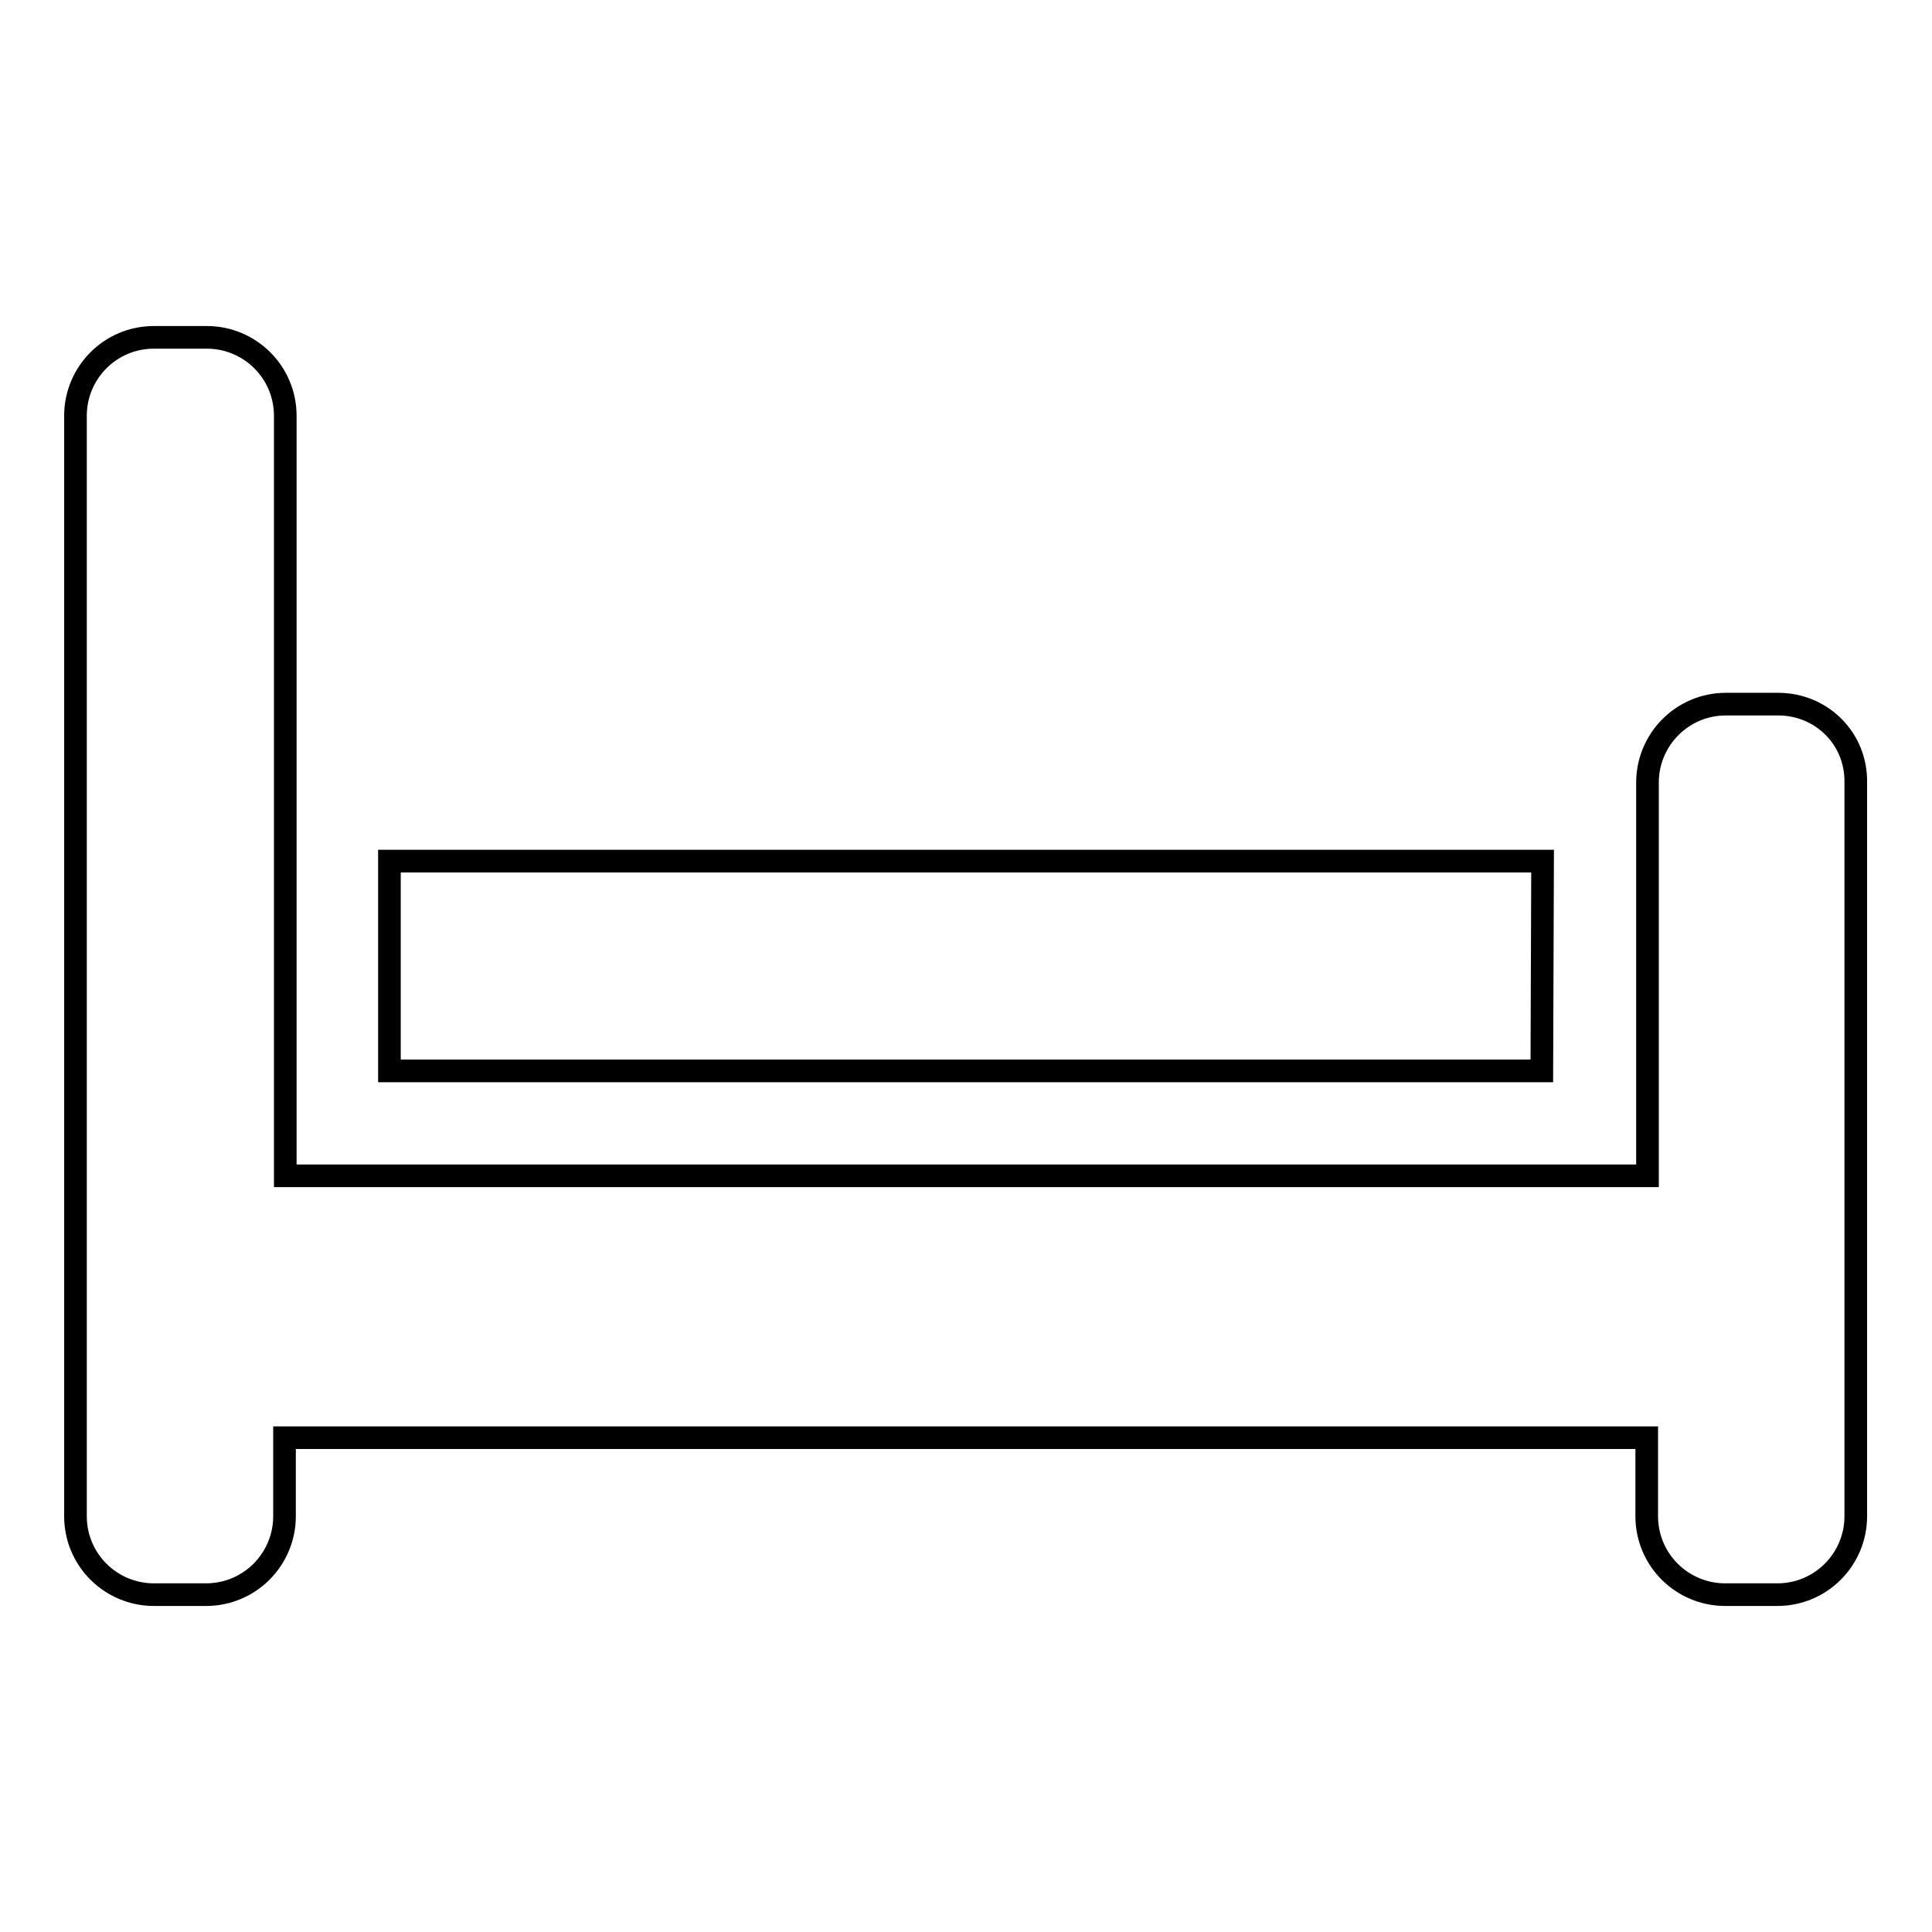 <?xml version="1.0" encoding="utf-8"?>
<!-- Svg Vector Icons : http://www.onlinewebfonts.com/icon -->
<!DOCTYPE svg PUBLIC "-//W3C//DTD SVG 1.1//EN" "http://www.w3.org/Graphics/SVG/1.1/DTD/svg11.dtd">
<svg version="1.1" xmlns="http://www.w3.org/2000/svg" xmlns:xlink="http://www.w3.org/1999/xlink" x="0px" y="0px" viewBox="0 0 256 256" enable-background="new 0 0 256 256" xml:space="preserve">
<g><g><path stroke-width="3" fill-opacity="0" stroke="#000000"  d="M235.6,93.3h-6.9c-5.8,0-10.4,4.7-10.4,10.4v52.1H37.8V55.1c0-5.8-4.7-10.4-10.4-10.4h-7c-5.8,0-10.4,4.7-10.4,10.4v145.8c0,5.8,4.7,10.4,10.4,10.4h6.9c5.8,0,10.4-4.7,10.4-10.4v-10.4h180.5v10.4c0,5.8,4.7,10.4,10.4,10.4h6.9c5.8,0,10.4-4.7,10.4-10.4v-97.2C246,97.9,241.4,93.3,235.6,93.3z M204.4,114.1H51.6v27.8h152.7L204.4,114.1L204.4,114.1z"/></g></g>
</svg>